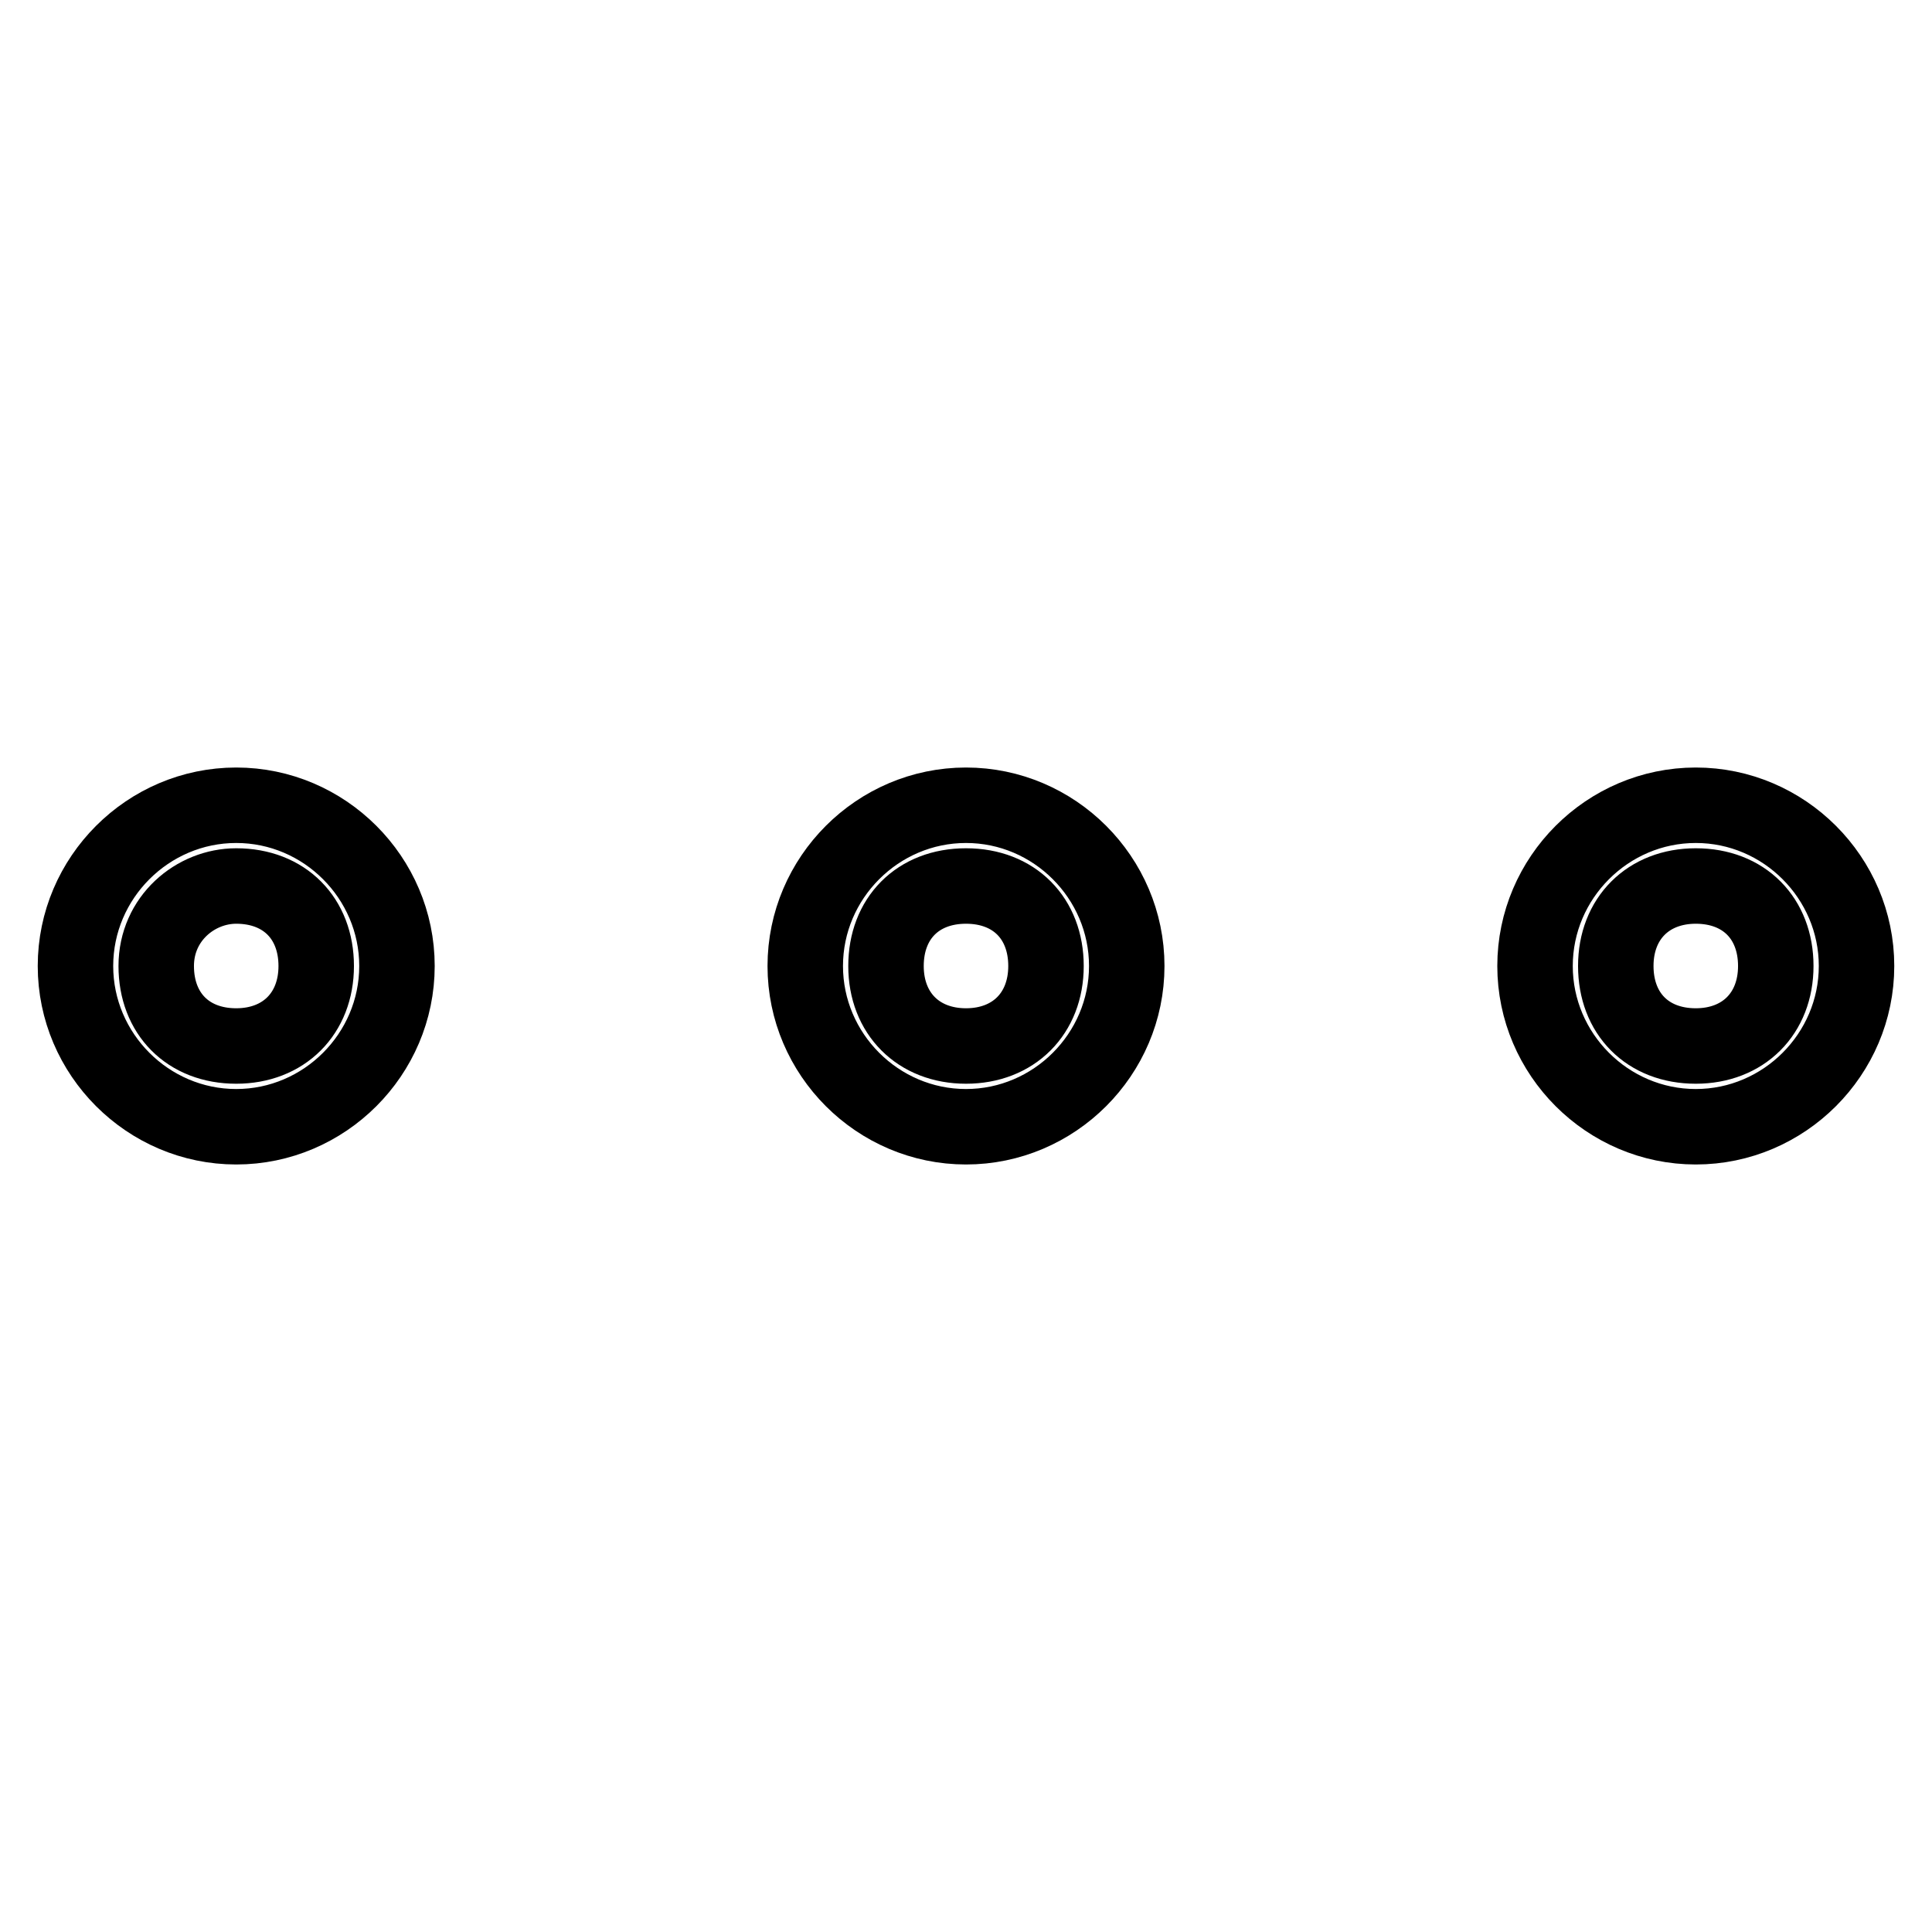 <?xml version="1.0" encoding="utf-8"?>
<!-- Svg Vector Icons : http://www.onlinewebfonts.com/icon -->
<!DOCTYPE svg PUBLIC "-//W3C//DTD SVG 1.1//EN" "http://www.w3.org/Graphics/SVG/1.1/DTD/svg11.dtd">
<svg version="1.1" xmlns="http://www.w3.org/2000/svg" xmlns:xlink="http://www.w3.org/1999/xlink" x="0px" y="0px" viewBox="0 0 256 256" enable-background="new 0 0 256 256" xml:space="preserve">
<g> <path stroke-width="10" fill-opacity="0" stroke="#000000"  d="M31.3,149.3c11.7,0,21.3-9.6,21.3-21.3s-9.6-21.3-21.3-21.3c-11.7,0-21.3,9.6-21.3,21.3 S19.6,149.3,31.3,149.3z M31.3,117.4c6.4,0,10.6,4.3,10.6,10.6s-4.3,10.6-10.6,10.6c-6.4,0-10.6-4.3-10.6-10.6 S25.9,117.4,31.3,117.4z M128,149.3c11.7,0,21.3-9.6,21.3-21.3s-9.6-21.3-21.3-21.3s-21.3,9.6-21.3,21.3S116.3,149.3,128,149.3z  M128,117.4c6.4,0,10.6,4.3,10.6,10.6s-4.3,10.6-10.6,10.6s-10.6-4.3-10.6-10.6S121.6,117.4,128,117.4z M224.7,149.3 c11.7,0,21.3-9.6,21.3-21.3s-9.6-21.3-21.3-21.3c-11.7,0-21.3,9.6-21.3,21.3S213,149.3,224.7,149.3z M224.7,117.4 c6.4,0,10.6,4.3,10.6,10.6s-4.3,10.6-10.6,10.6c-6.4,0-10.6-4.3-10.6-10.6S218.4,117.4,224.7,117.4z"/></g>
</svg>